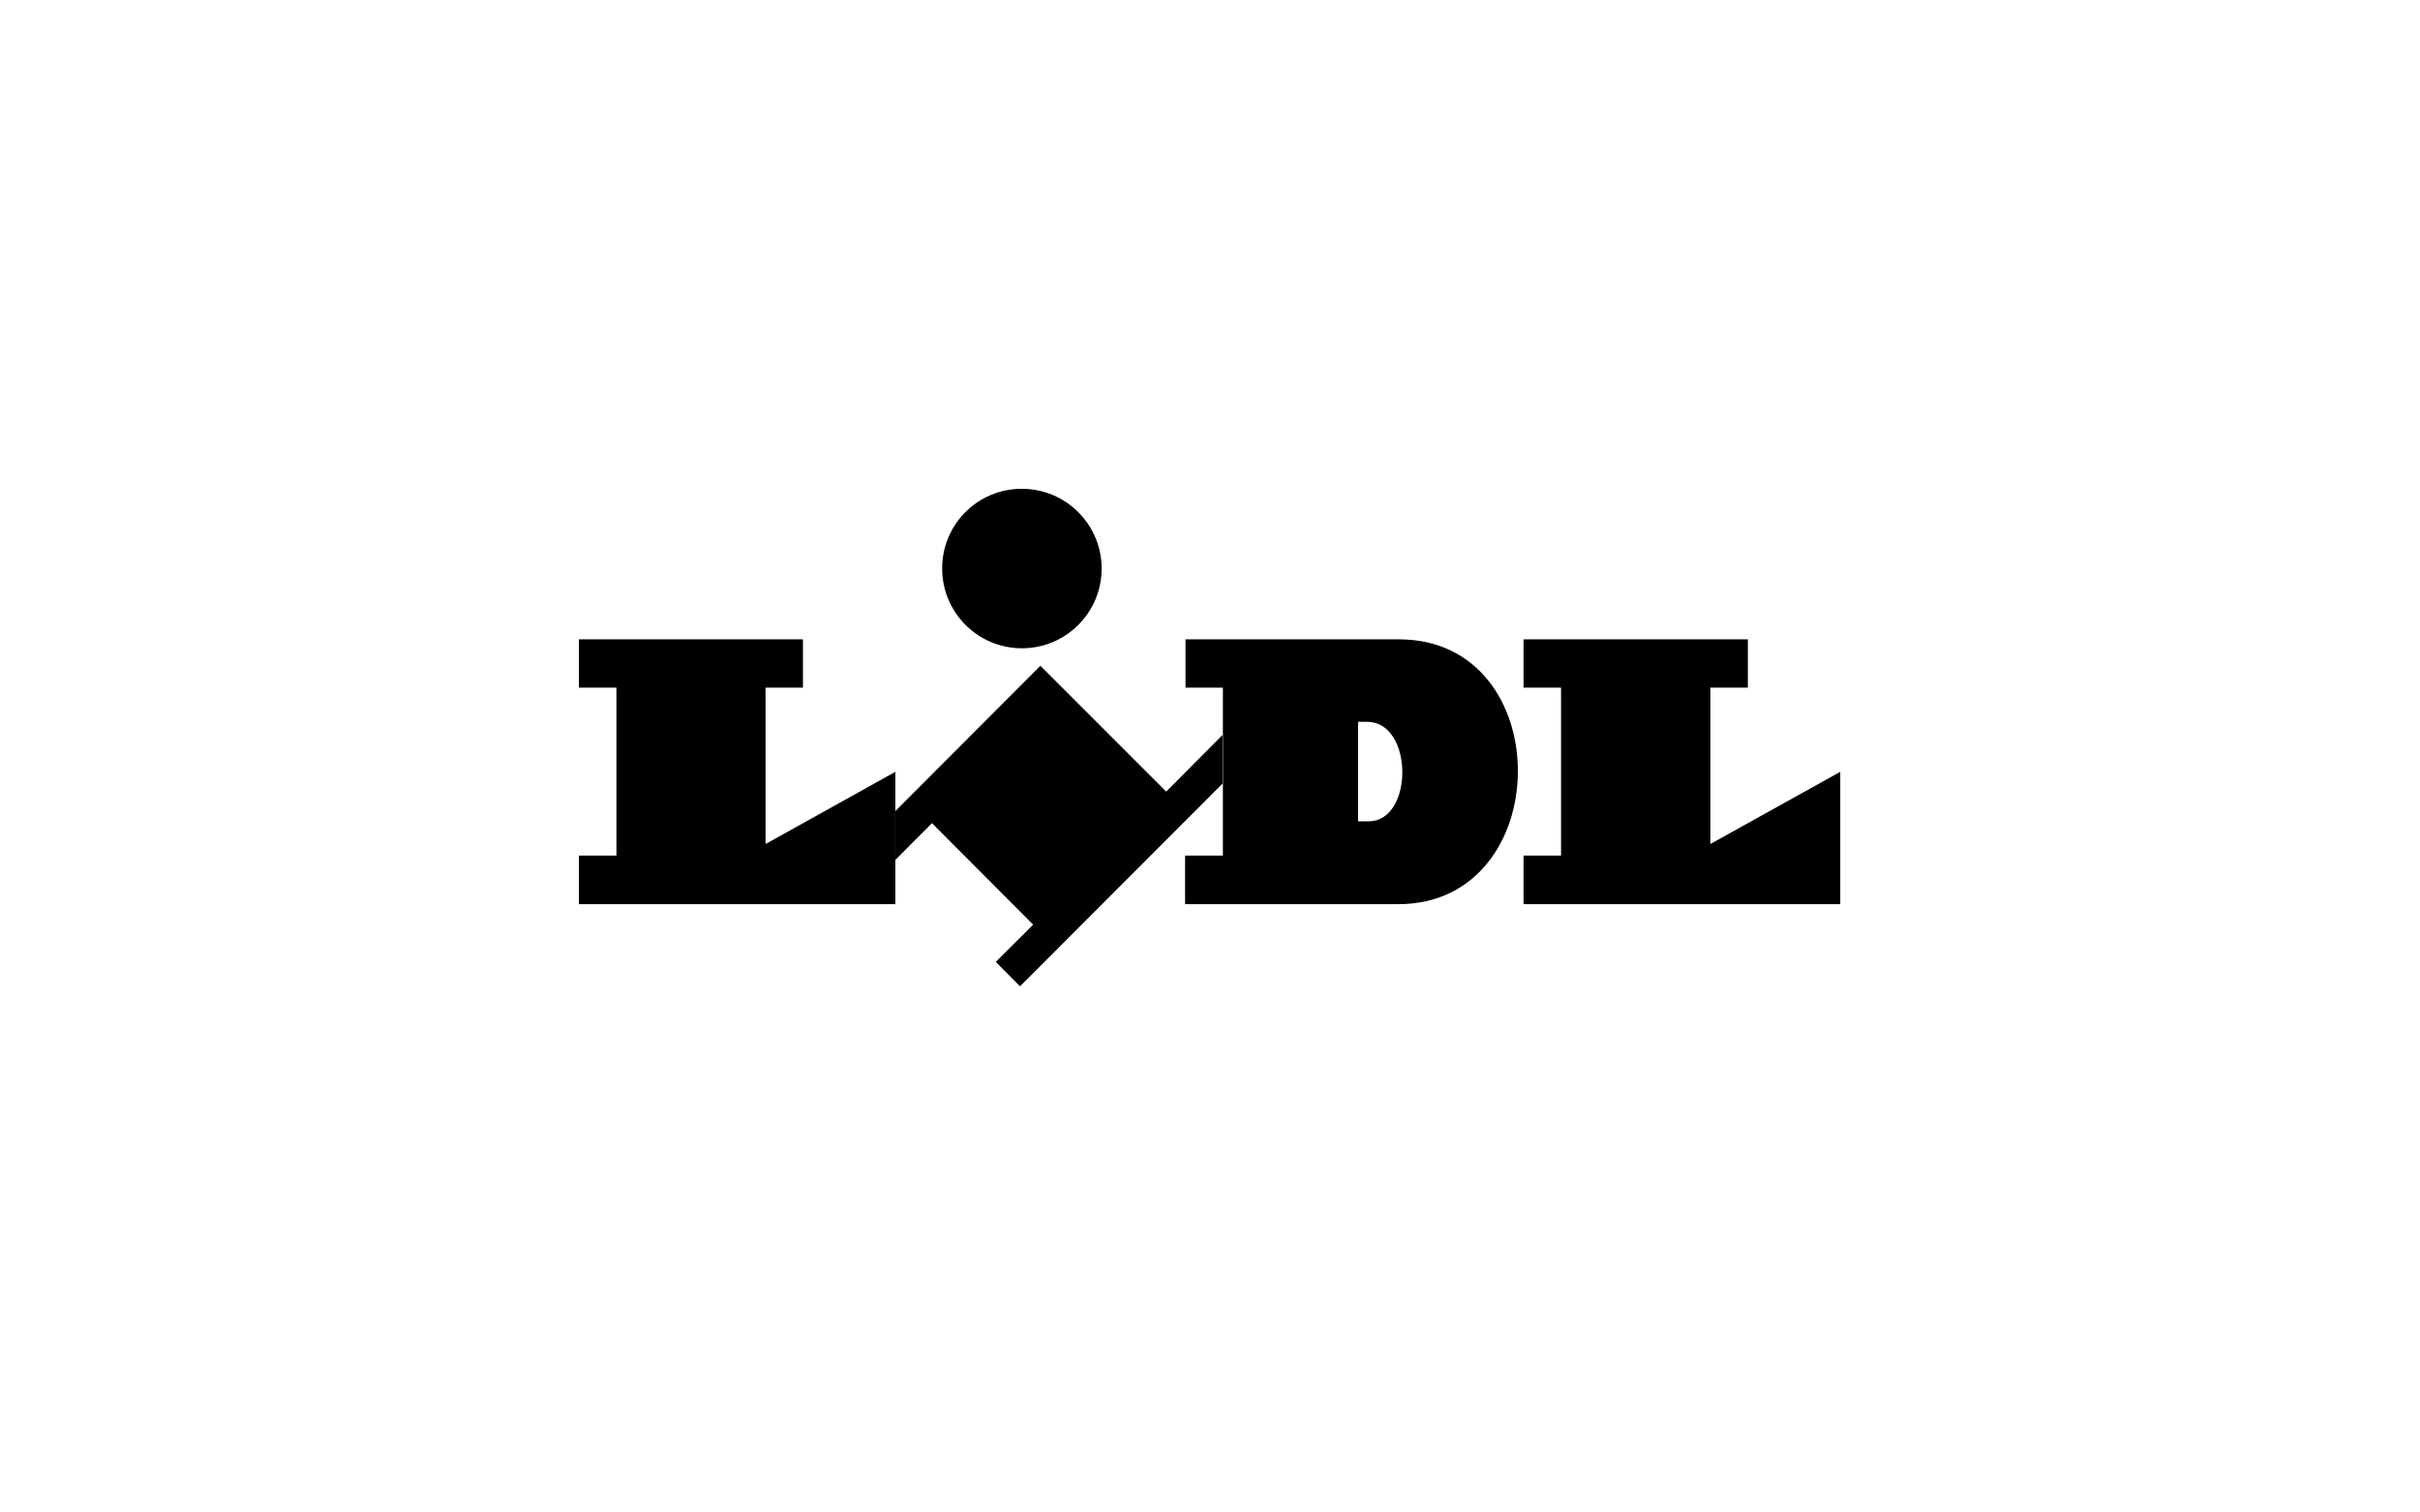 <?xml version="1.0" encoding="UTF-8"?><svg id="Ebene_1" xmlns="http://www.w3.org/2000/svg" viewBox="0 0 800 500"><path d="m385.51,261.68l-41.58-41.58-47.93,48.02v16.12l12.08-12.12,33.46,33.55-12.36,12.31,8.03,8.08,66.92-67.01v-16.07l-18.61,18.71h0Z"/><path d="m191.38,211.35h74.06v15.98h-12.36v51.69l42.9-23.87v43.75h-104.6v-16.07h12.4v-55.5h-12.4v-15.98Zm312.27,0v15.98h12.4v55.5h-12.4v16.07h104.7v-43.75l-42.95,23.87v-51.69h12.4v-15.98h-74.15,0Z"/><path d="m337.82,161.59c14.55,0,26.36,11.8,26.36,26.36s-11.8,26.36-26.36,26.36-26.36-11.8-26.36-26.36v-.1h0c0-14.5,11.76-26.26,26.27-26.26h.1,0Z"/><path d="m462.39,211.35h-70.49v15.98h12.36v55.5h-12.5v16.07h70.49c52.35,0,53.01-87.55.14-87.55Zm-9.91,60.15h-3.53v-32.89h2.96c15.46,0,15.46,32.89.57,32.89Z"/></svg>